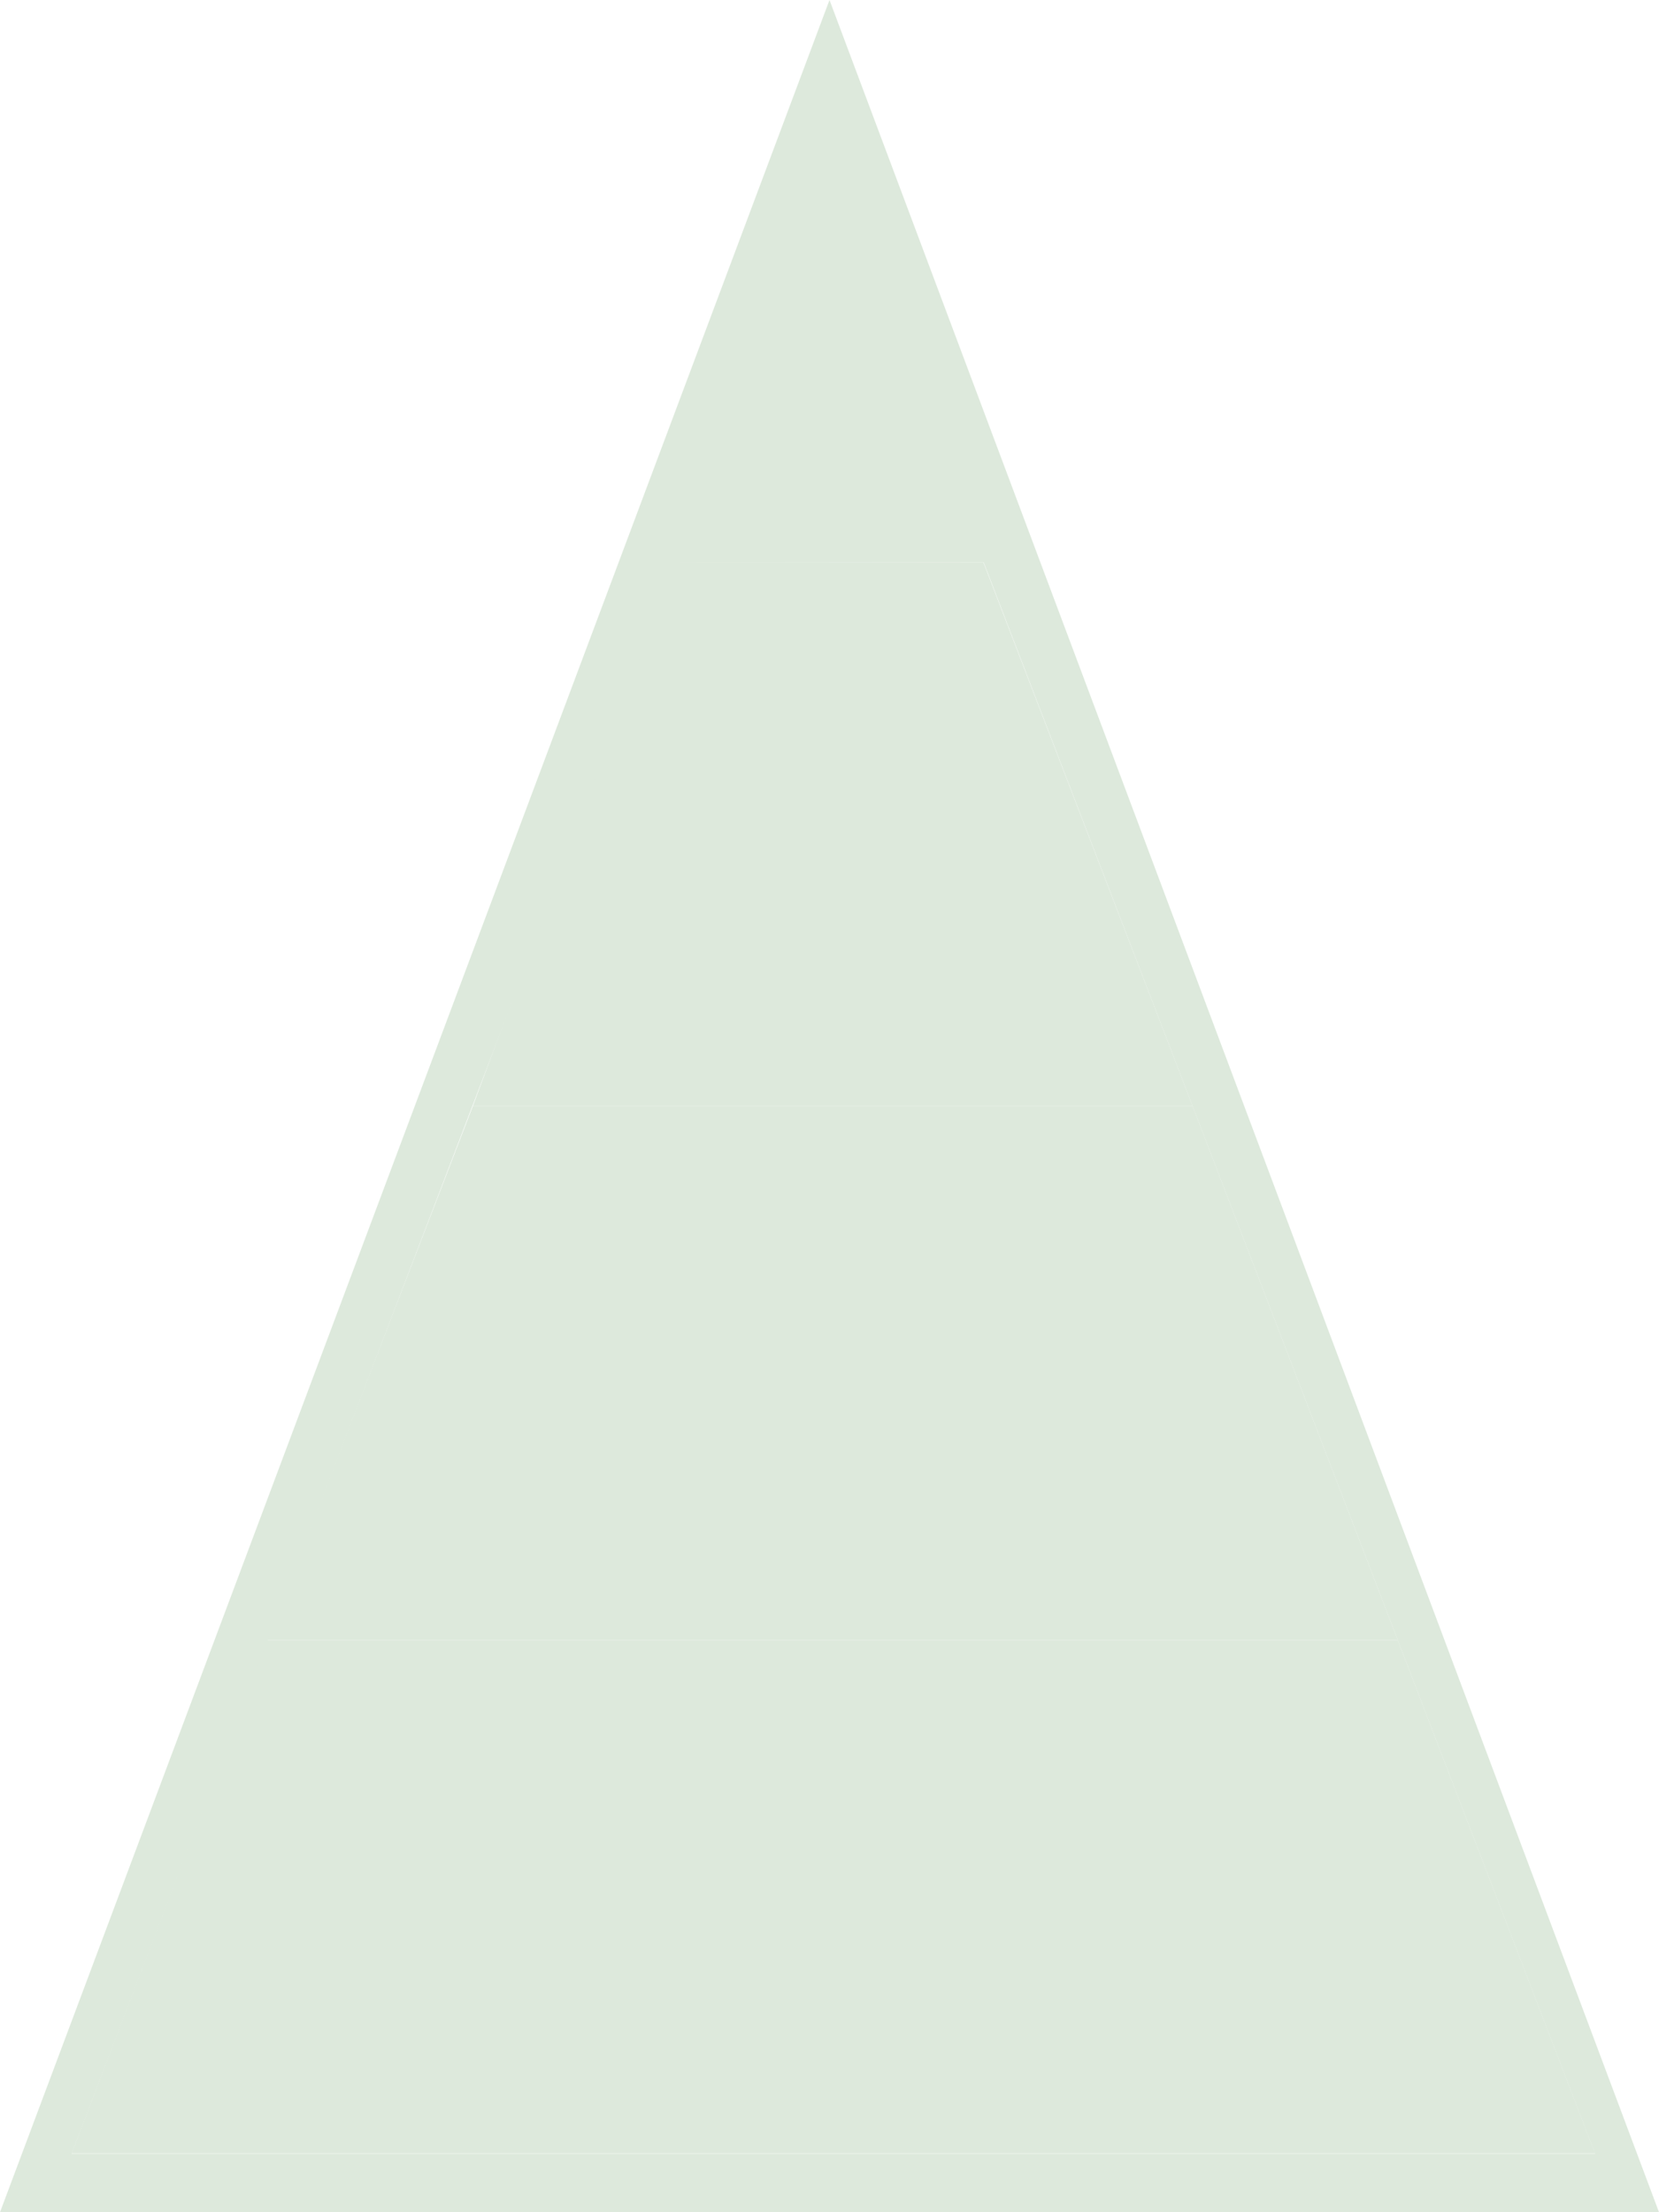 <?xml version="1.0" encoding="UTF-8"?>
<svg id="Calque_2" xmlns="http://www.w3.org/2000/svg" viewBox="0 0 375 500">
<defs>
<style>.cls-1,.cls-2,.cls-3{isolation:isolate;opacity:1;fill:#dde9dc;}.cls-4{fill:#dde9dc;}</style>
</defs><g id="Calque_2-2"><g id="Calque_2-2"><path id="face2" class="cls-4" d="m187.5,0L0,500h375L187.5,0Zm-33.73,127.13h68.59l138.19,359.66H16.19"/>
<polygon id="hover-4" class="cls-2" points="16.19 486.71 360.55 486.71 315.97 370.74 60.38 370.74 16.19 486.71"/>
<polygon id="hover-5" class="cls-3" points="60.38 370.74 315.97 370.74 269.58 250 106.88 250 60.38 370.74"/>
<polygon id="hover-6" class="cls-1" points="106.88 250 269.58 250 222.3 127.13 152.64 127.06 106.88 250"/></g></g></svg>